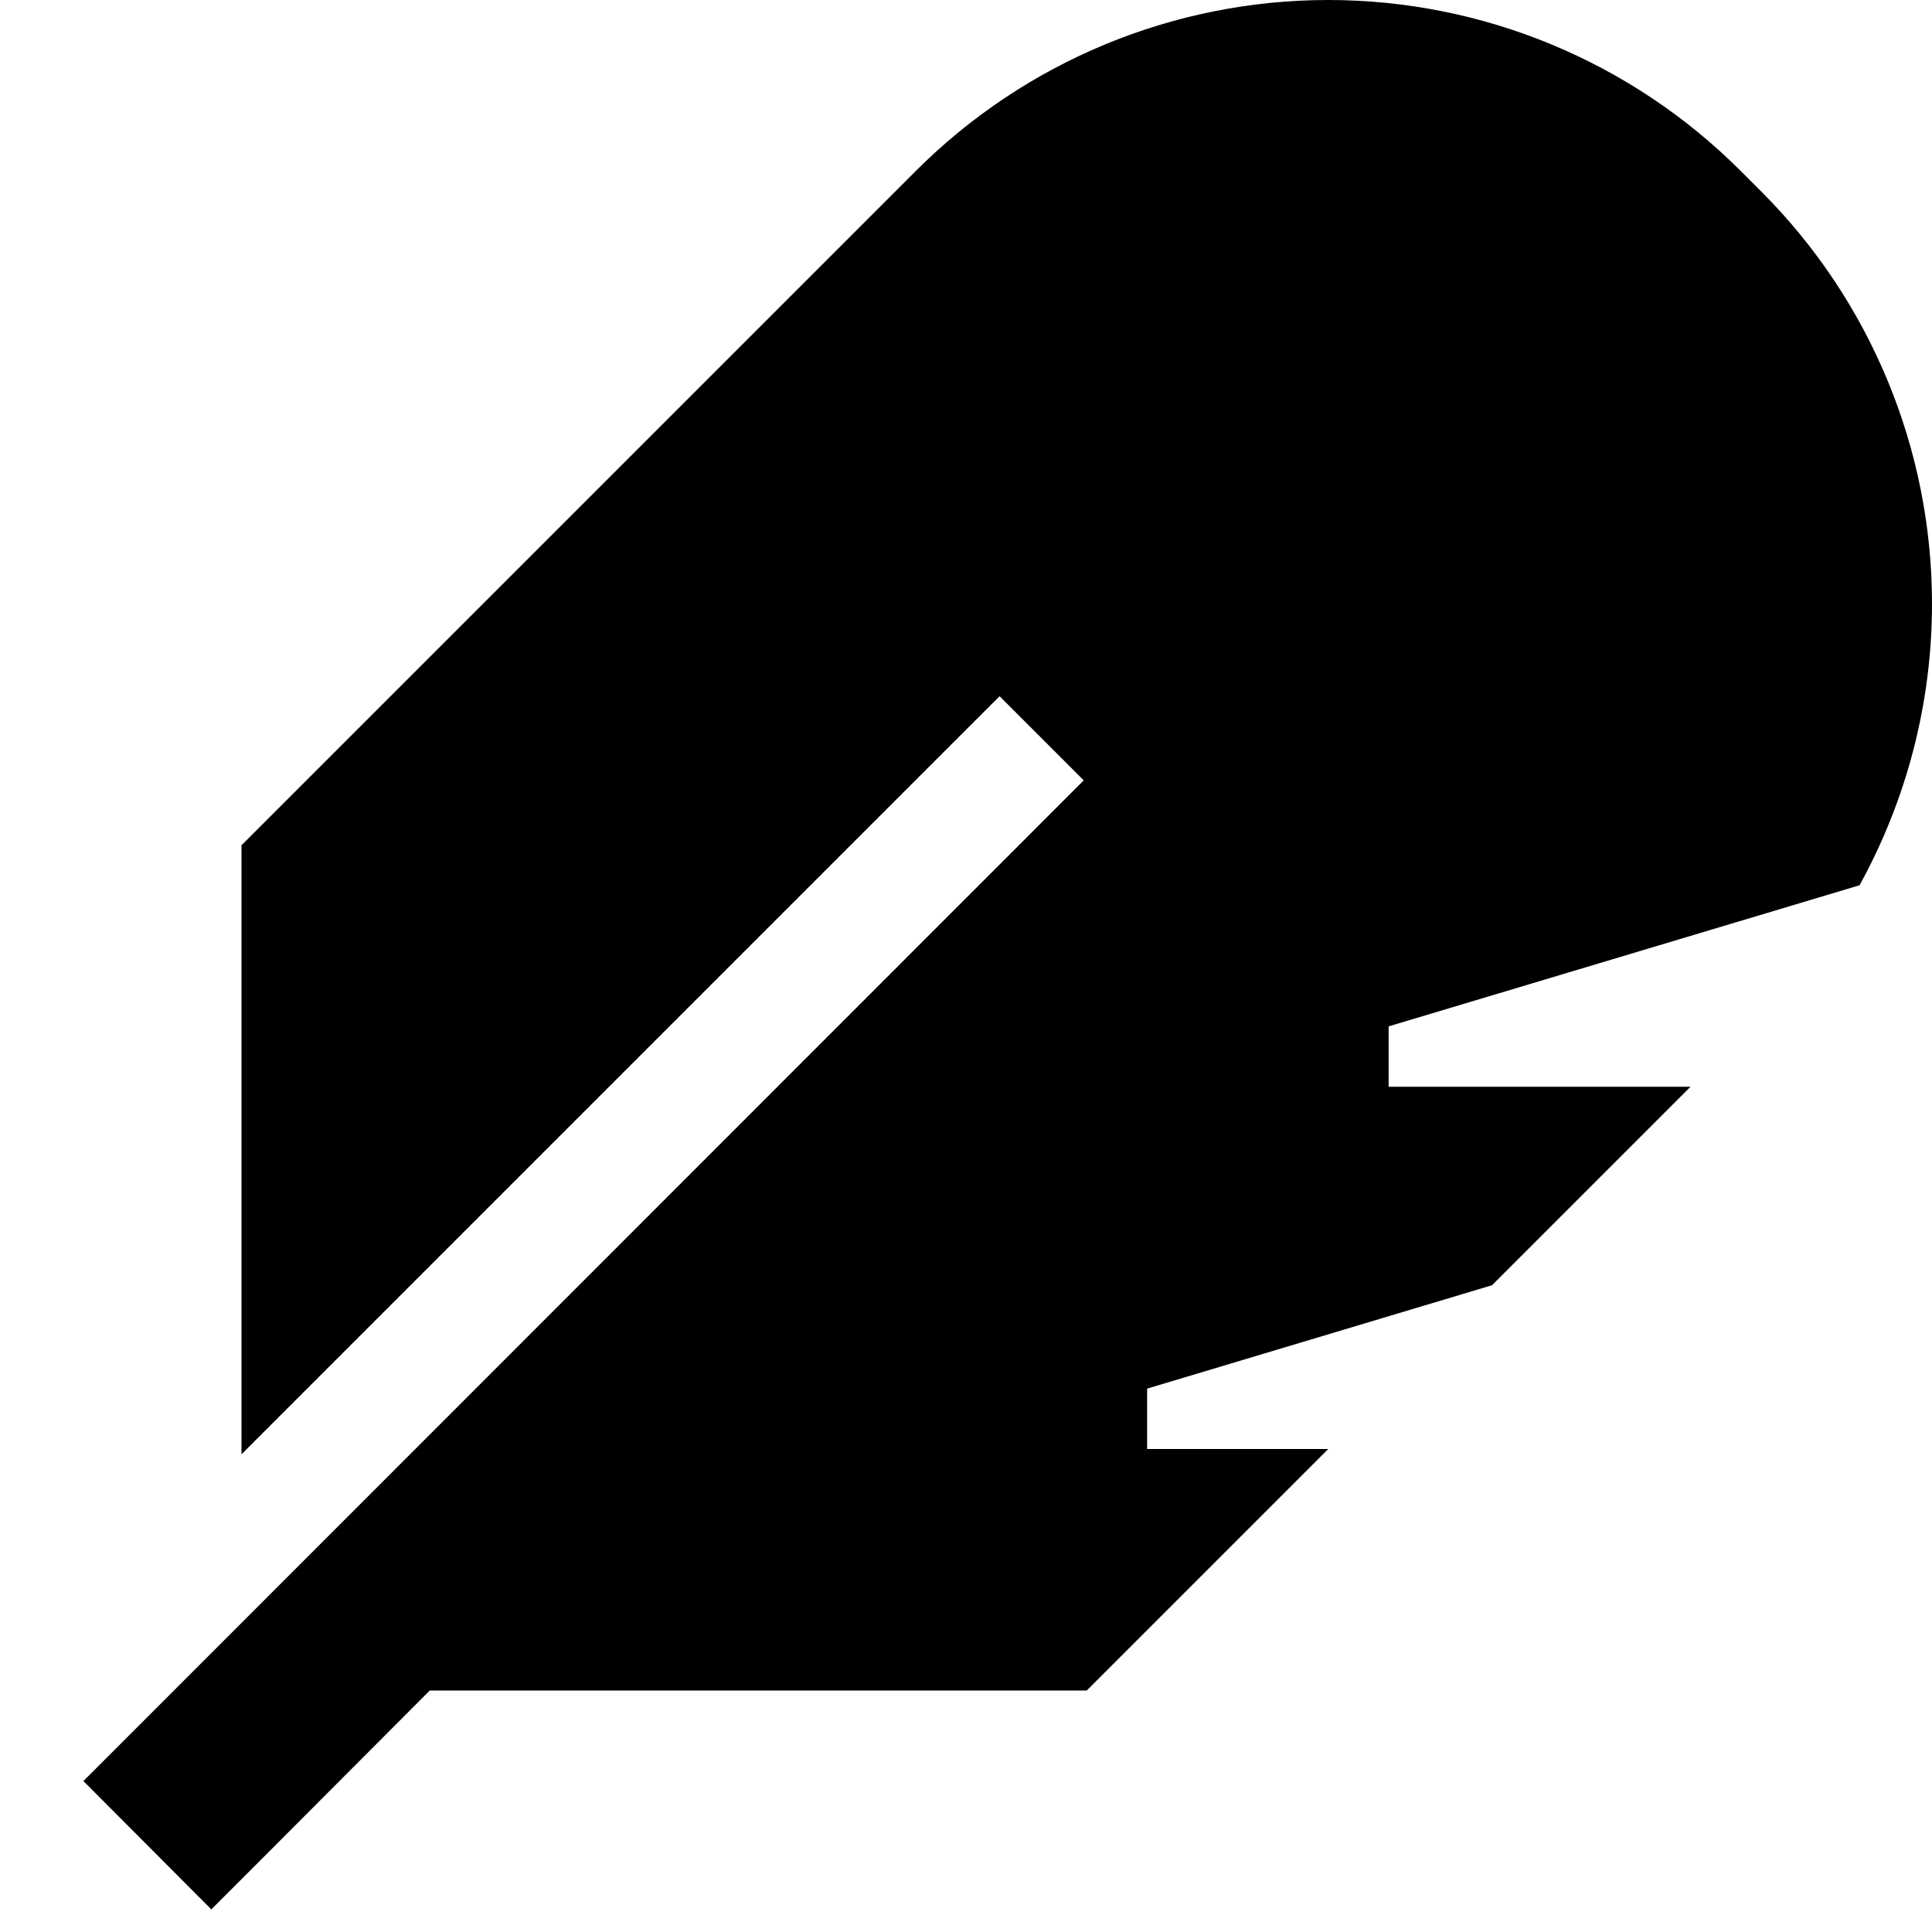 <svg xmlns="http://www.w3.org/2000/svg" viewBox="0 0 512 512"><!--!Font Awesome Pro 6.5.2 by @fontawesome - https://fontawesome.com License - https://fontawesome.com/license (Commercial License) Copyright 2024 Fonticons, Inc.--><path d="M113.9 448 73 489l-17 17-33.9-34 17-17 248.1-248.2-22.3-22.3-11.3 11.3L64 385.4V224L242.7 45.3C271.7 16.3 311 0 352 0s80.3 16.3 109.3 45.3l5.5 5.5C495.7 79.7 512 119 512 160c0 26.3-6.7 51.9-19.2 74.6L368 272v16h80l-52.6 52.6L304 368v16h48l-64 64z"/></svg>